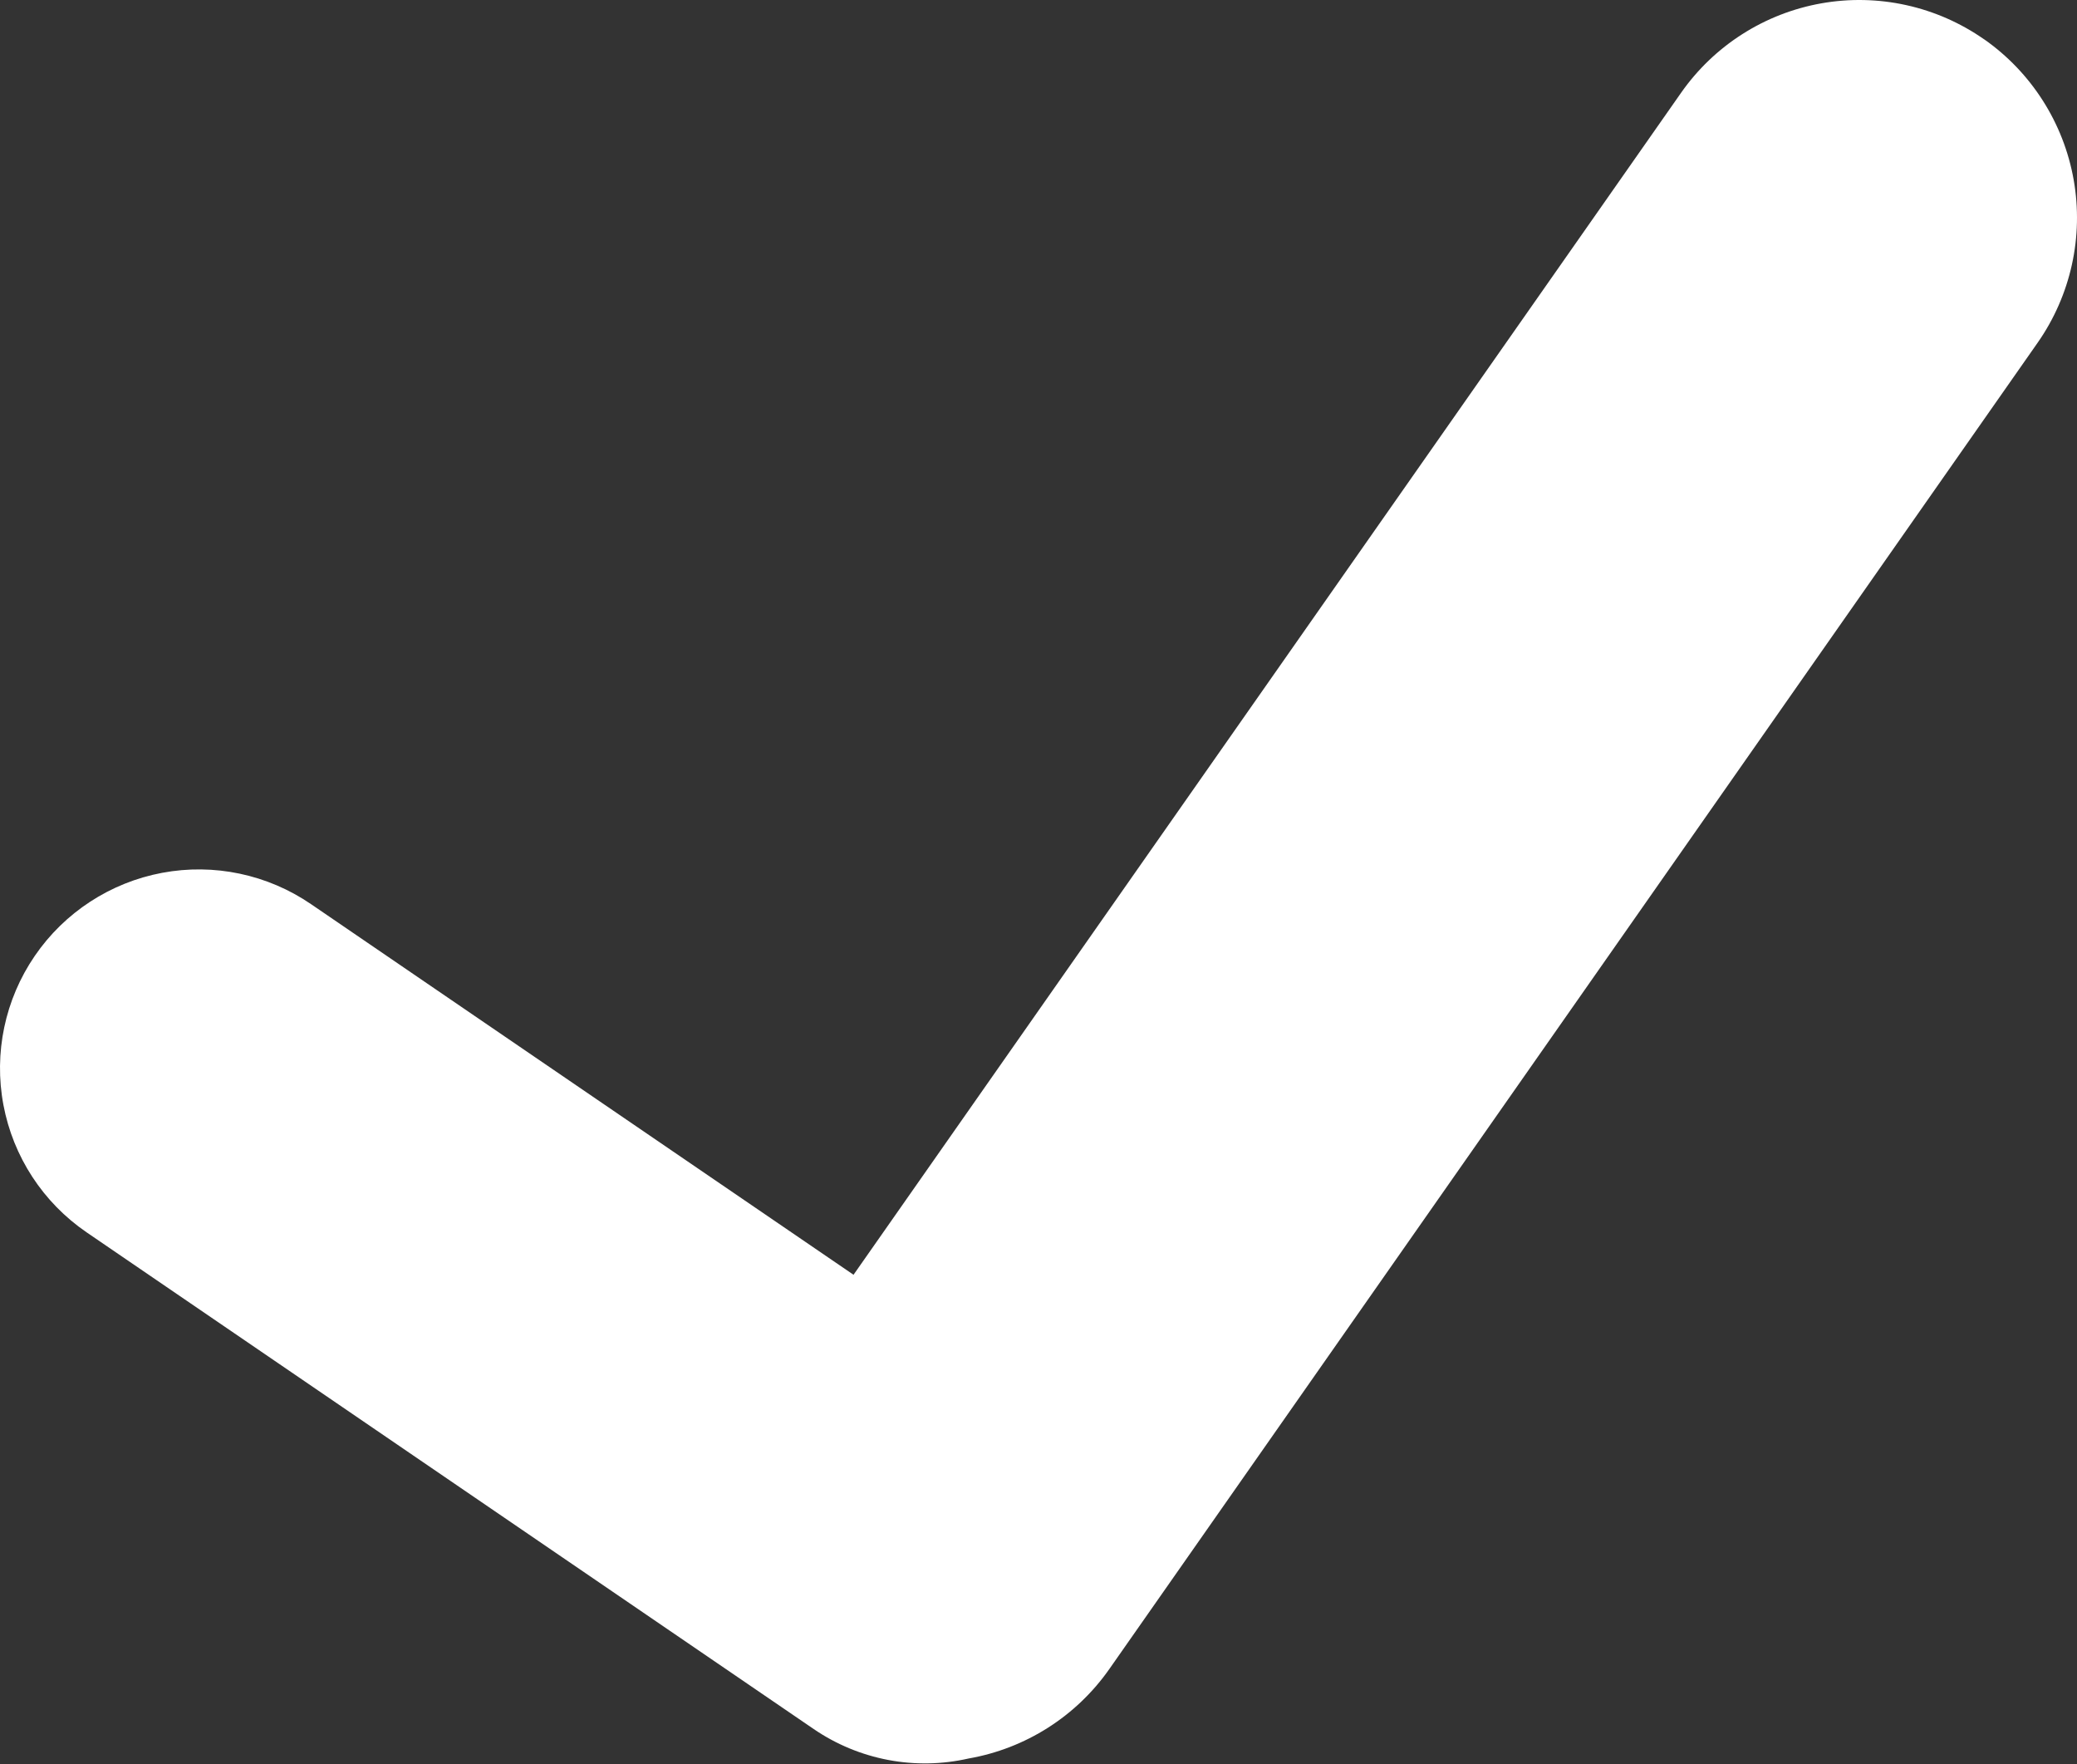 <?xml version="1.0" encoding="UTF-8"?> <svg xmlns="http://www.w3.org/2000/svg" width="126" height="107" viewBox="0 0 126 107" fill="none"><rect x="0" y="0" width="126" height="107" fill="#333333" stroke="none"/> <path d="M120.363 2.385C118.942 1.391 117.339 0.686 115.646 0.312C113.953 -0.063 112.203 -0.1 110.495 0.202C108.788 0.504 107.157 1.139 105.695 2.072C104.233 3.004 102.969 4.216 101.976 5.637L51.779 77.324L18.867 54.842C16.227 53.036 12.978 52.353 9.835 52.943C6.692 53.533 3.911 55.347 2.106 57.987C0.3 60.627 -0.383 63.875 0.207 67.019C0.797 70.162 2.611 72.942 5.251 74.748L49.368 104.882C50.727 105.809 52.262 106.446 53.879 106.753C55.495 107.06 57.157 107.03 58.761 106.665C60.472 106.366 62.107 105.732 63.573 104.8C65.038 103.868 66.306 102.655 67.302 101.232L123.617 20.782C125.624 17.909 126.408 14.357 125.798 10.906C125.187 7.456 123.232 4.388 120.361 2.379" fill="white"></path> </svg> 